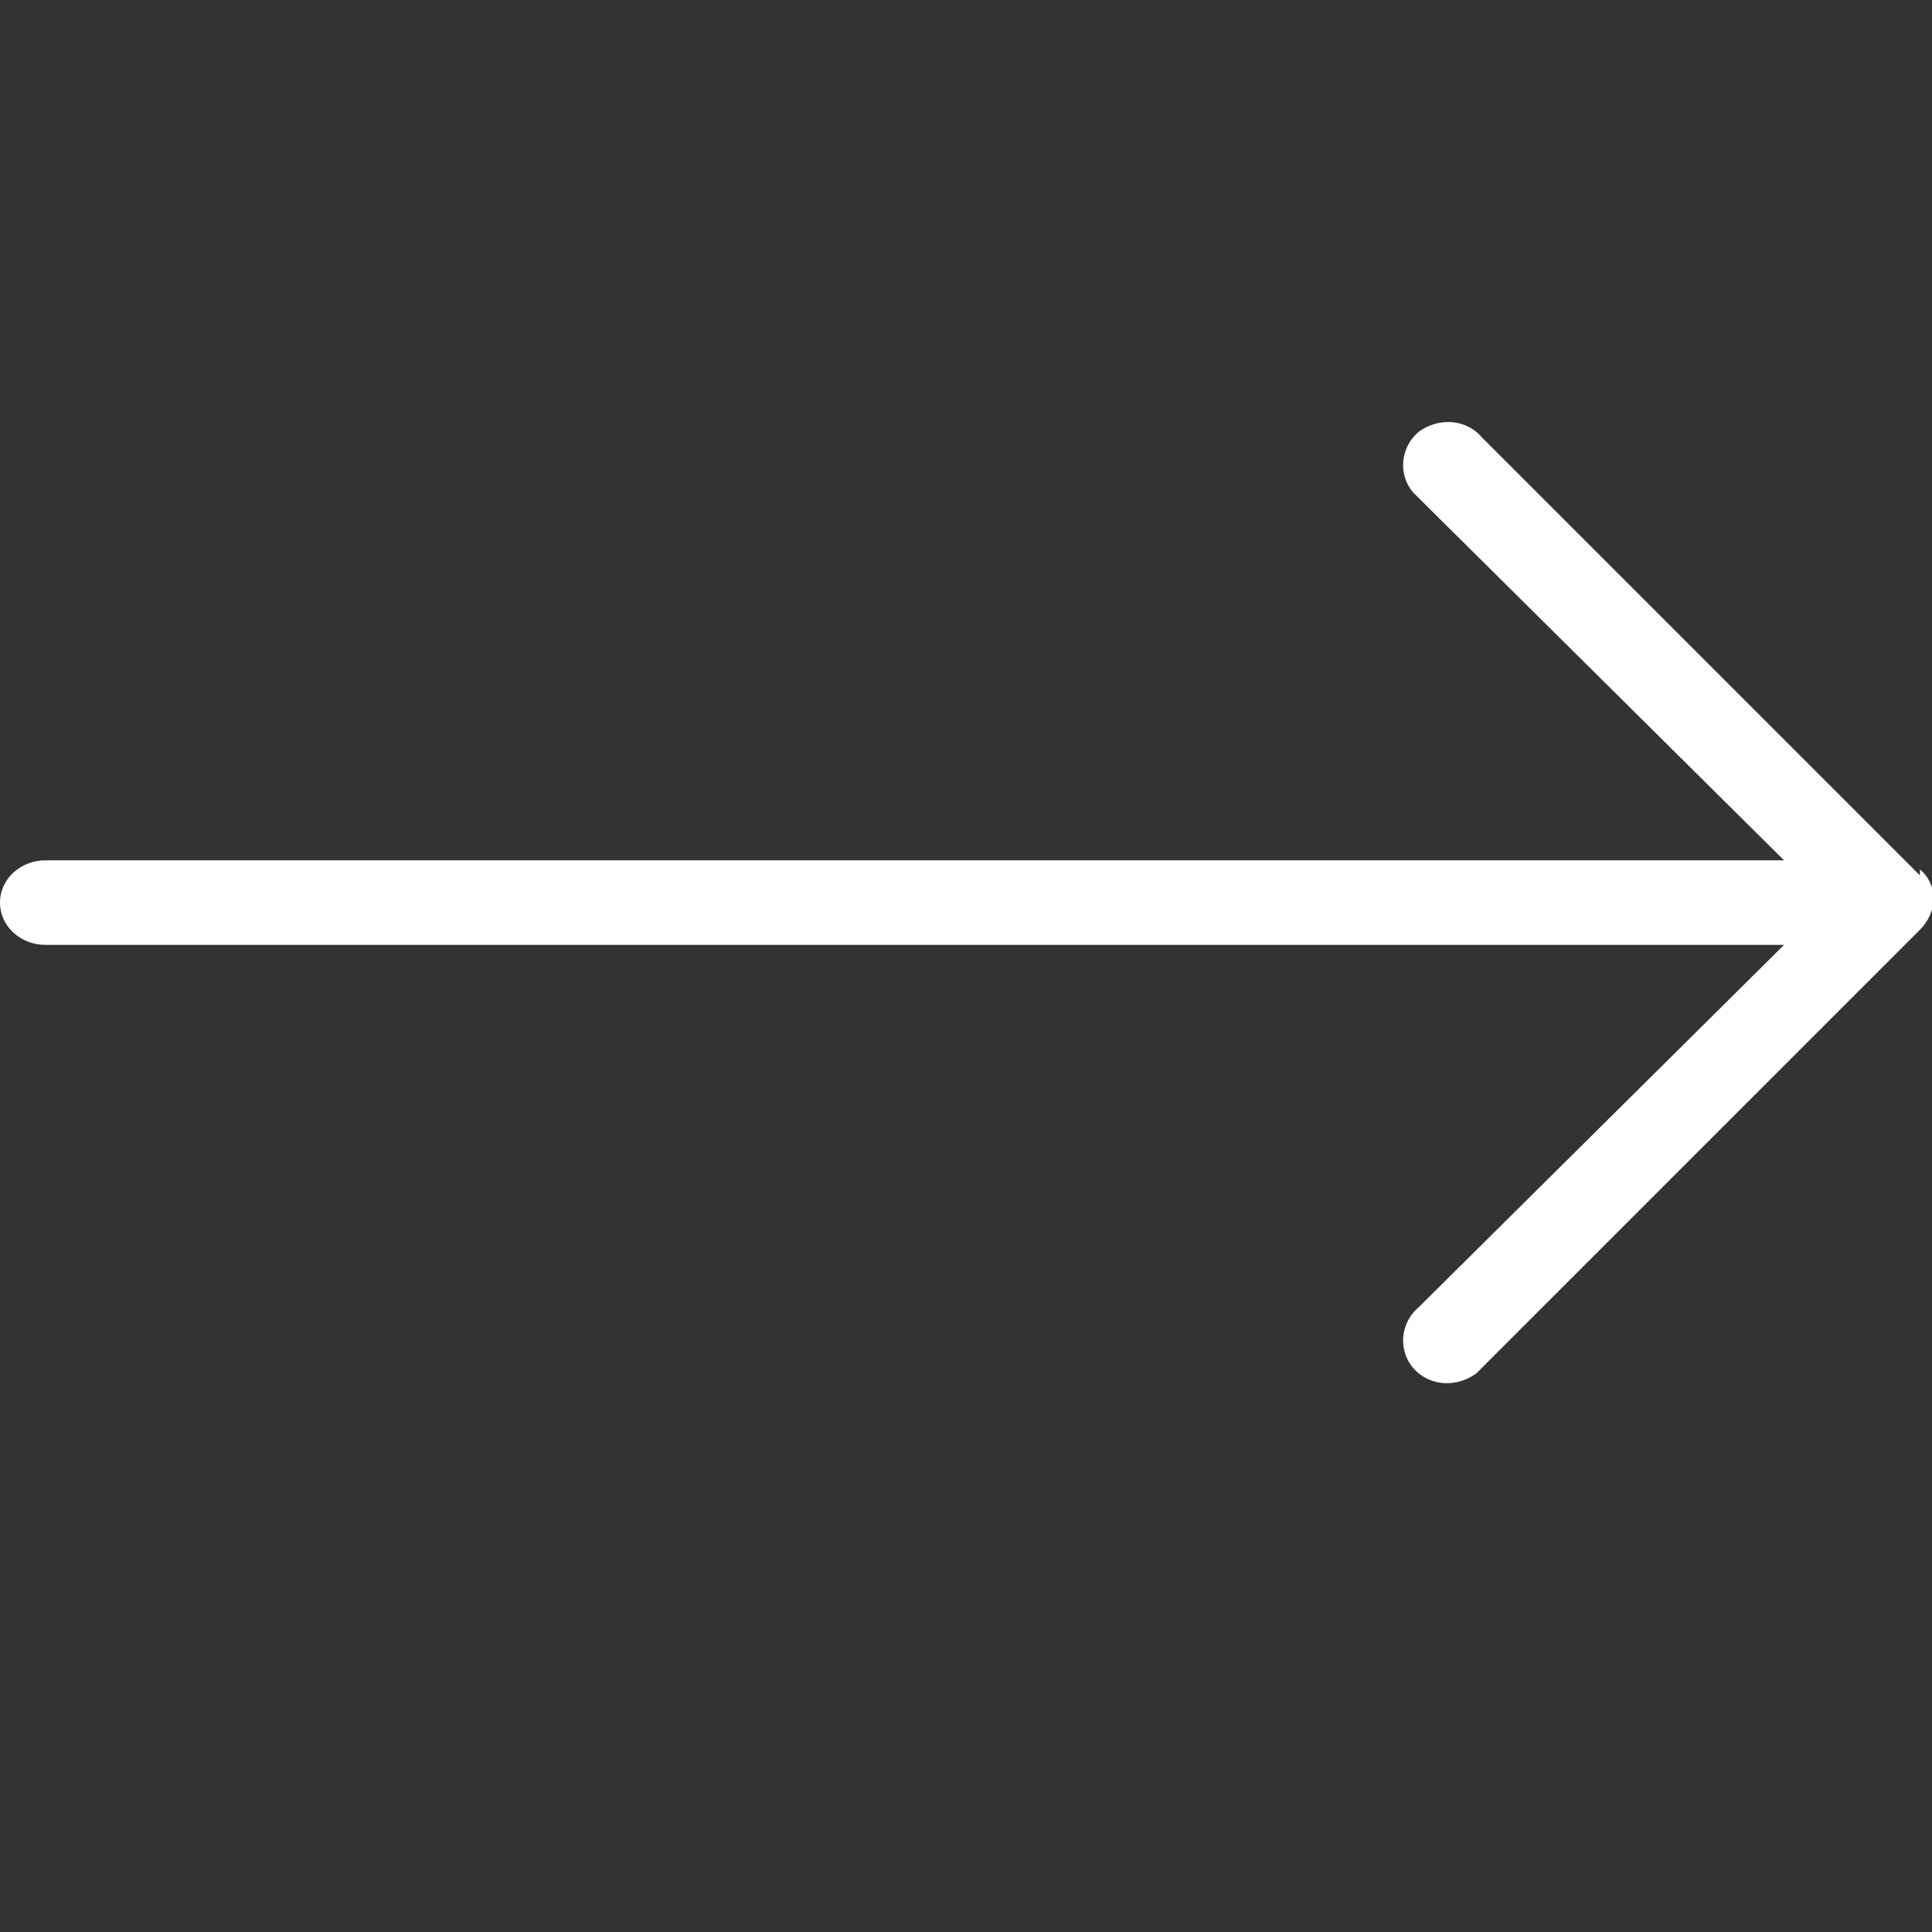 <?xml version="1.0" encoding="UTF-8"?>
<svg id="Layer_1" data-name="Layer 1" xmlns="http://www.w3.org/2000/svg" version="1.1" viewBox="0 0 64 64">
  <rect x="0" y="0" width="64" height="64" fill="#333333" stroke="none"/>
  <defs>
    <style>
      .cls-1 {
        fill: #fff;
        stroke-width: 0px;
      }
    </style>
  </defs>
  <path class="cls-1" d="M63.6,29h0l-14.5-14.5c-.5-.6-1.4-.7-2.1-.2-.6.5-.7,1.4-.2,2,0,0,.1.1.2.2l12.1,12H1.5c-.8,0-1.5.6-1.5,1.4s.7,1.4,1.5,1.4h57.6l-12.1,12c-.6.5-.7,1.4-.2,2s1.4.7,2.1.2c0,0,.1-.1.2-.2l14.5-14.5c.6-.6.6-1.5,0-2Z"/>
</svg>